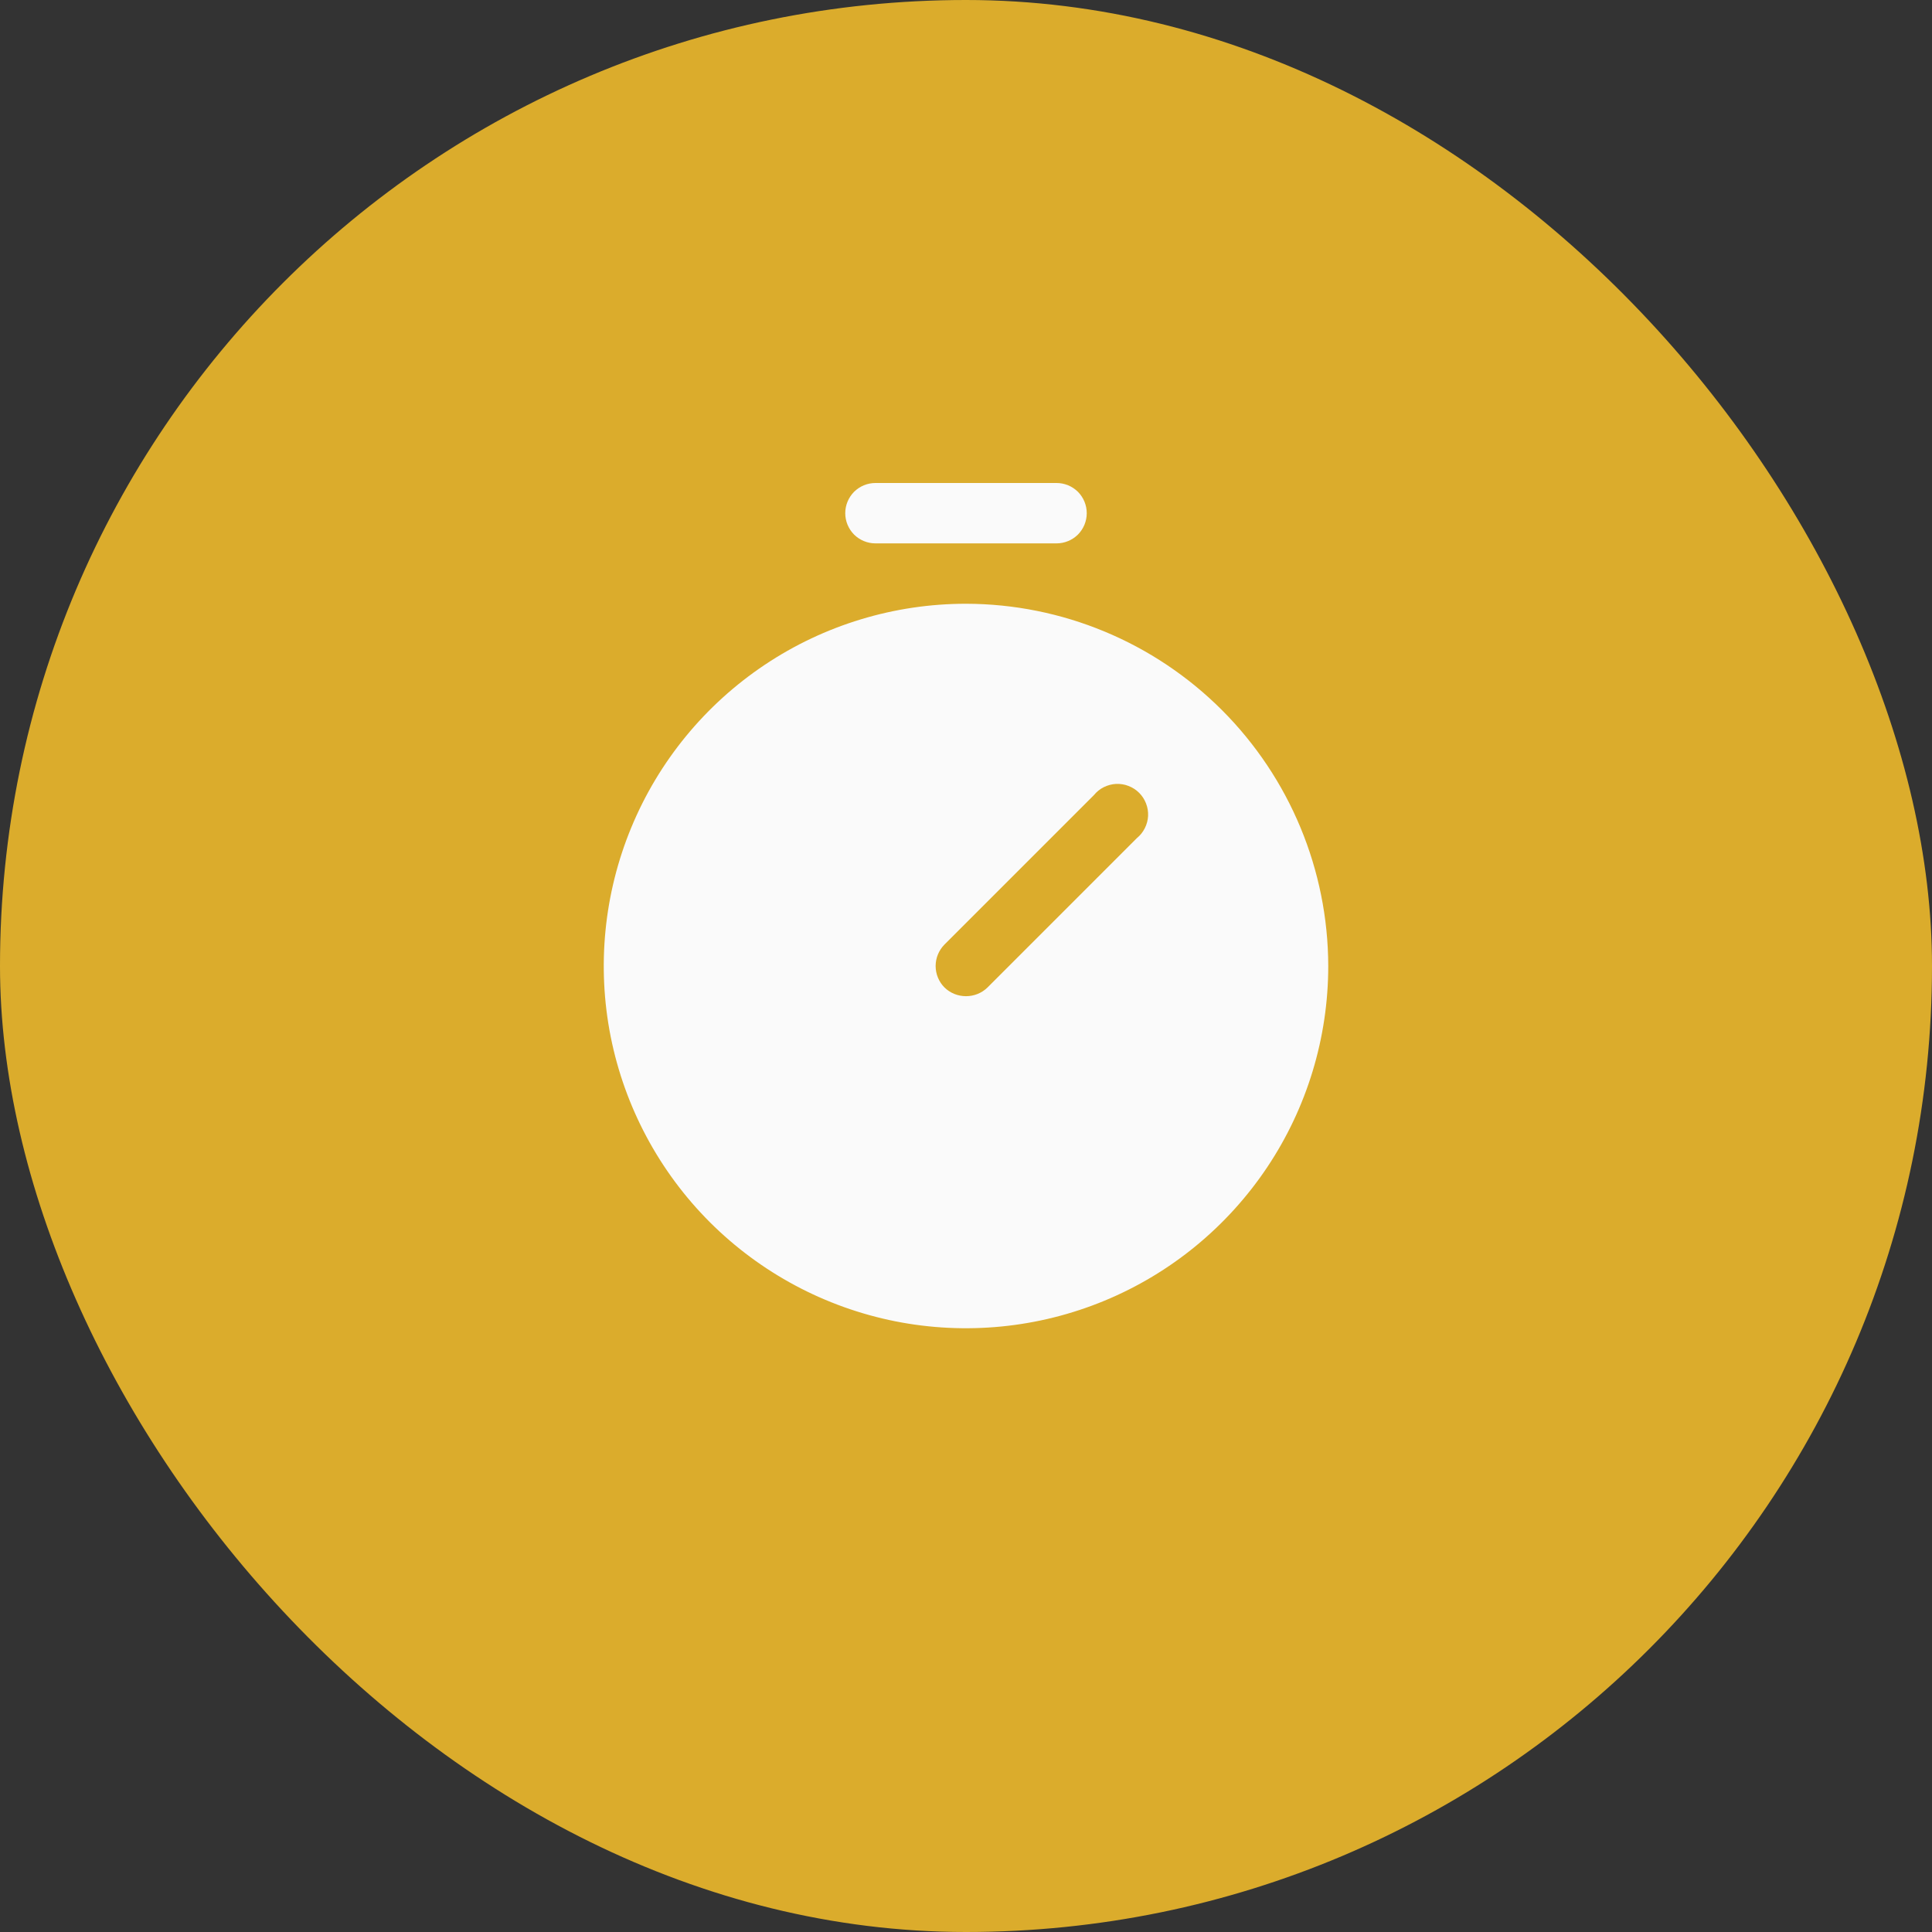 <svg width="32" height="32" viewBox="0 0 32 32" fill="none" xmlns="http://www.w3.org/2000/svg">
<rect x="0" y="0" width="32" height="32" fill="#333333" stroke="none"/>
<rect width="32" height="32" rx="16" fill="#DBAC2C"/>
<path d="M14.5 9H17.5C17.633 9 17.76 8.947 17.854 8.854C17.947 8.76 18 8.633 18 8.5C18 8.367 17.947 8.24 17.854 8.146C17.76 8.053 17.633 8 17.5 8H14.5C14.367 8 14.24 8.053 14.146 8.146C14.053 8.24 14 8.367 14 8.5C14 8.633 14.053 8.76 14.146 8.854C14.24 8.947 14.367 9 14.5 9Z" fill="#FAFAFA"/>
<path d="M16 10C14.813 10 13.653 10.352 12.667 11.011C11.68 11.671 10.911 12.607 10.457 13.704C10.003 14.8 9.884 16.007 10.115 17.171C10.347 18.334 10.918 19.404 11.757 20.243C12.597 21.082 13.666 21.653 14.829 21.885C15.993 22.116 17.2 21.997 18.296 21.543C19.392 21.089 20.329 20.32 20.989 19.333C21.648 18.347 22 17.187 22 16C21.997 14.41 21.363 12.886 20.239 11.761C19.114 10.636 17.59 10.003 16 10ZM18.831 13.881L16.356 16.356C16.261 16.449 16.133 16.5 16 16.5C15.867 16.5 15.739 16.449 15.644 16.356C15.55 16.262 15.497 16.133 15.497 16C15.497 15.867 15.55 15.739 15.644 15.644L18.119 13.169C18.164 13.114 18.219 13.069 18.282 13.038C18.346 13.006 18.415 12.988 18.485 12.984C18.556 12.981 18.626 12.992 18.692 13.018C18.758 13.043 18.818 13.082 18.868 13.132C18.918 13.182 18.957 13.242 18.982 13.308C19.008 13.374 19.019 13.444 19.016 13.515C19.012 13.585 18.994 13.654 18.962 13.717C18.93 13.781 18.886 13.836 18.831 13.881Z" fill="#FAFAFA"/>
</svg>
